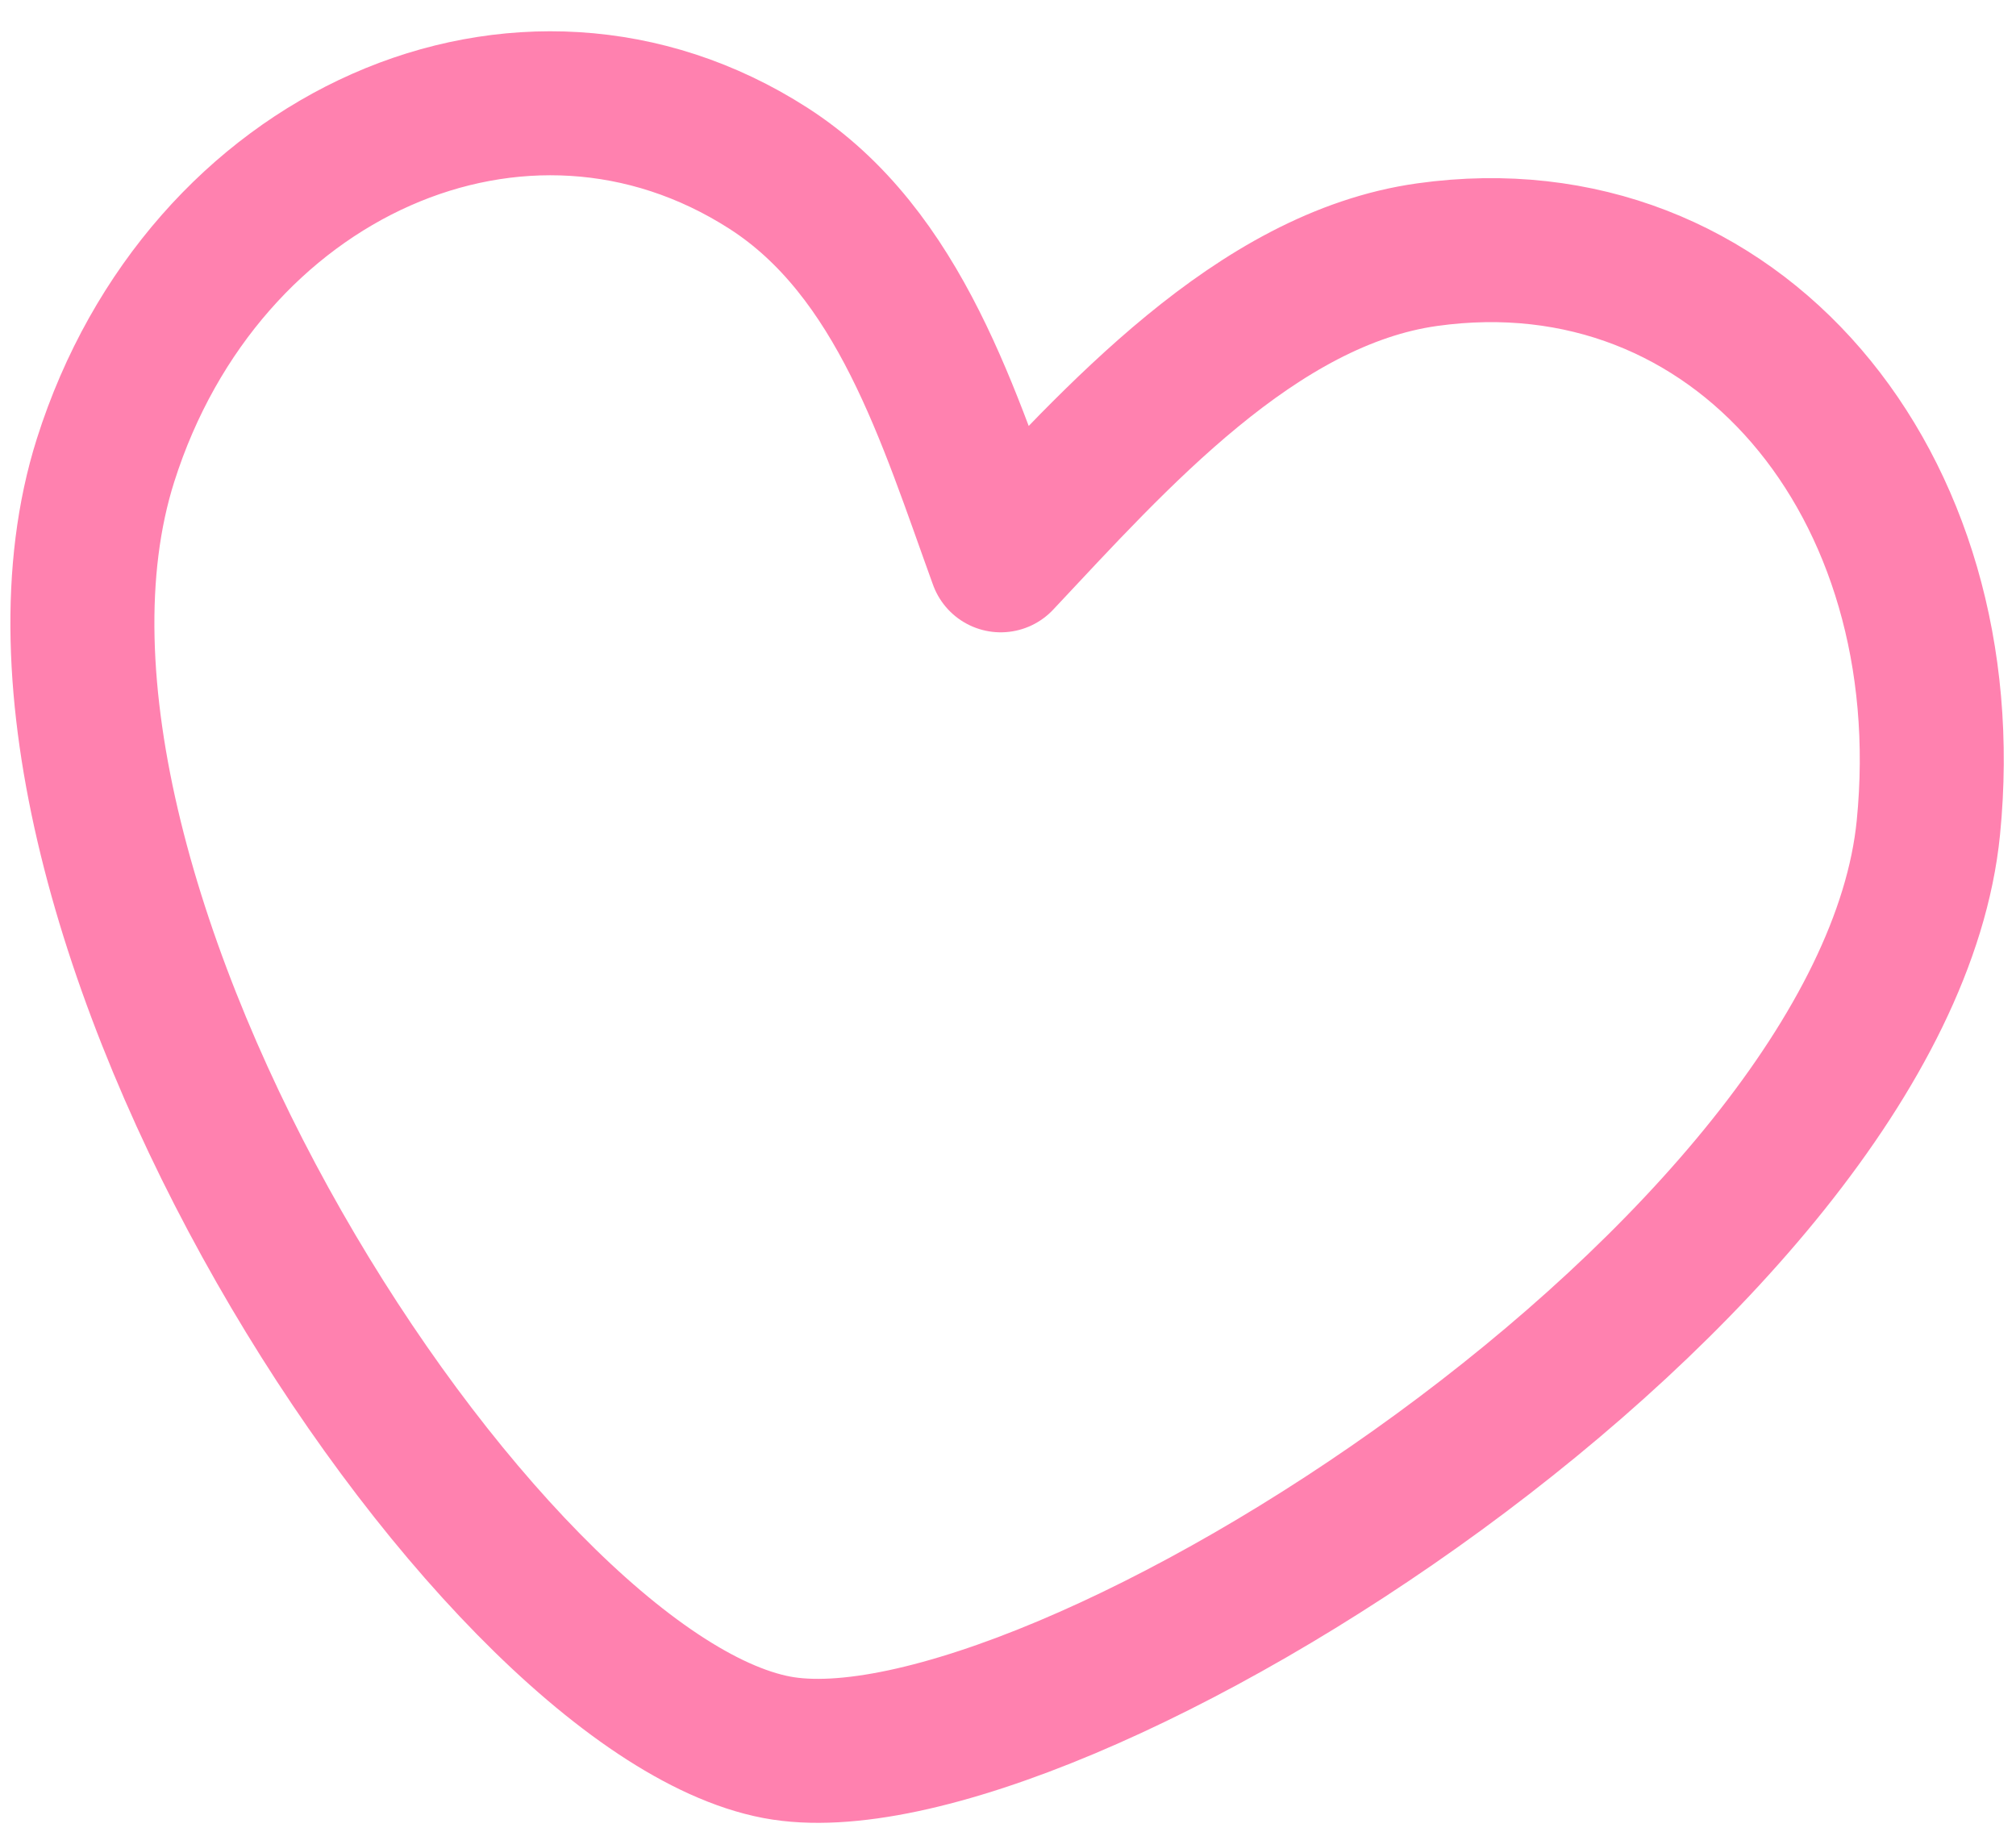 <svg width="56" height="51" viewBox="0 0 56 51" fill="none" xmlns="http://www.w3.org/2000/svg">
<path fill-rule="evenodd" clip-rule="evenodd" d="M21.578 48.541C13.419 46.991 -0.914 24.934 2.931 12.789C5.638 4.242 14.511 0.288 21.344 4.674C25.017 7.033 26.372 11.641 27.798 15.566C30.96 12.201 34.893 7.738 39.647 7.074C48.219 5.876 54.515 13.435 53.566 22.993C52.354 35.211 29.192 49.987 21.578 48.541Z" fill="none" stroke="#FF81AF" stroke-width="4" stroke-miterlimit="1.5" stroke-linecap="round" stroke-linejoin="round"/>
</svg>
